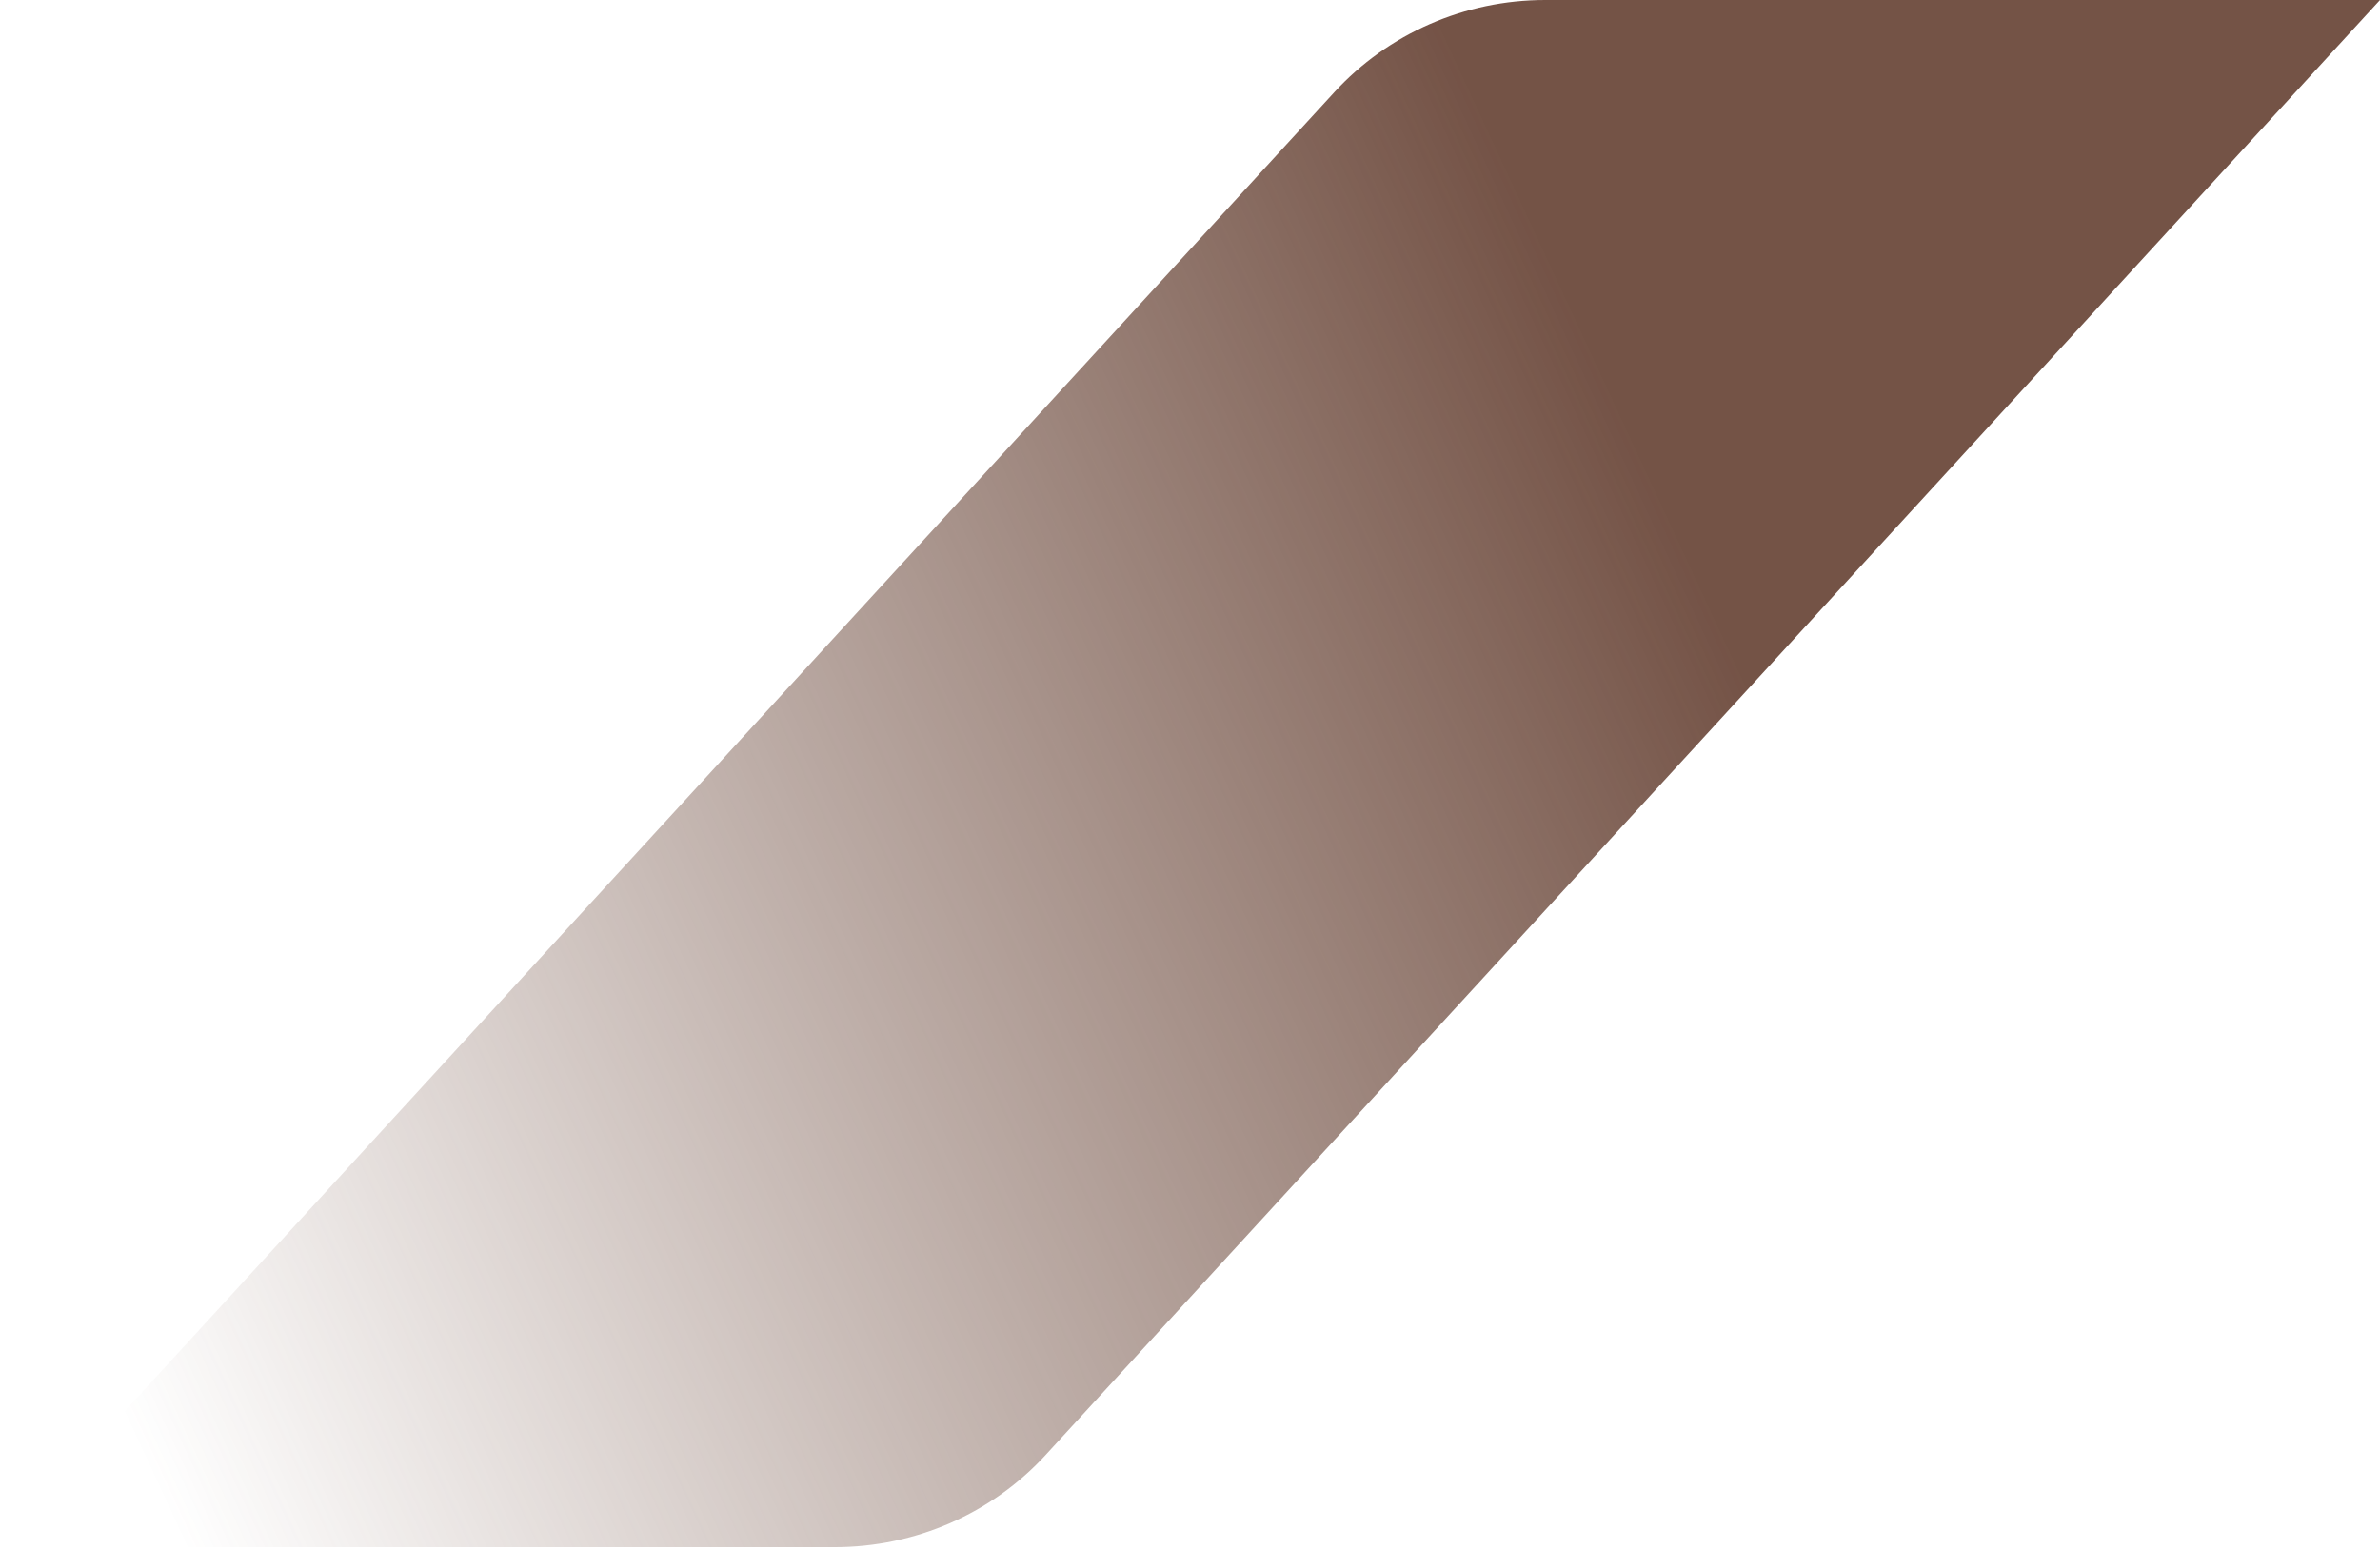 <?xml version="1.0" encoding="UTF-8" standalone="no"?><svg xmlns="http://www.w3.org/2000/svg" xmlns:xlink="http://www.w3.org/1999/xlink" fill="none" height="142" style="fill: none" viewBox="0 0 218 142" width="218"><g filter="url(#a)"><path d="M218 0L141.538 0C134.172 0 127.152 3.068 122.224 8.441L0 141.7L76.462 141.7C83.828 141.7 90.847 138.632 95.776 133.259L218 0Z" fill="url(#b)" fill-opacity="0.9"/></g><defs><linearGradient gradientUnits="userSpaceOnUse" id="b" x1="183.409" x2="-21.025" y1="-34.724" y2="60.175"><stop stop-color="#654032"/><stop offset="0.277" stop-color="#654032"/><stop offset="1" stop-color="#654032" stop-opacity="0"/></linearGradient><filter color-interpolation-filters="sRGB" filterUnits="userSpaceOnUse" height="161.7" id="a" width="238" x="-10" y="-10"><feFlood flood-opacity="0" result="BackgroundImageFix"/><feGaussianBlur in="BackgroundImageFix" stdDeviation="5"/><feComposite in2="SourceAlpha" operator="in" result="effect1_backgroundBlur_1_6864"/><feBlend in="SourceGraphic" in2="effect1_backgroundBlur_1_6864" result="shape"/></filter></defs></svg>